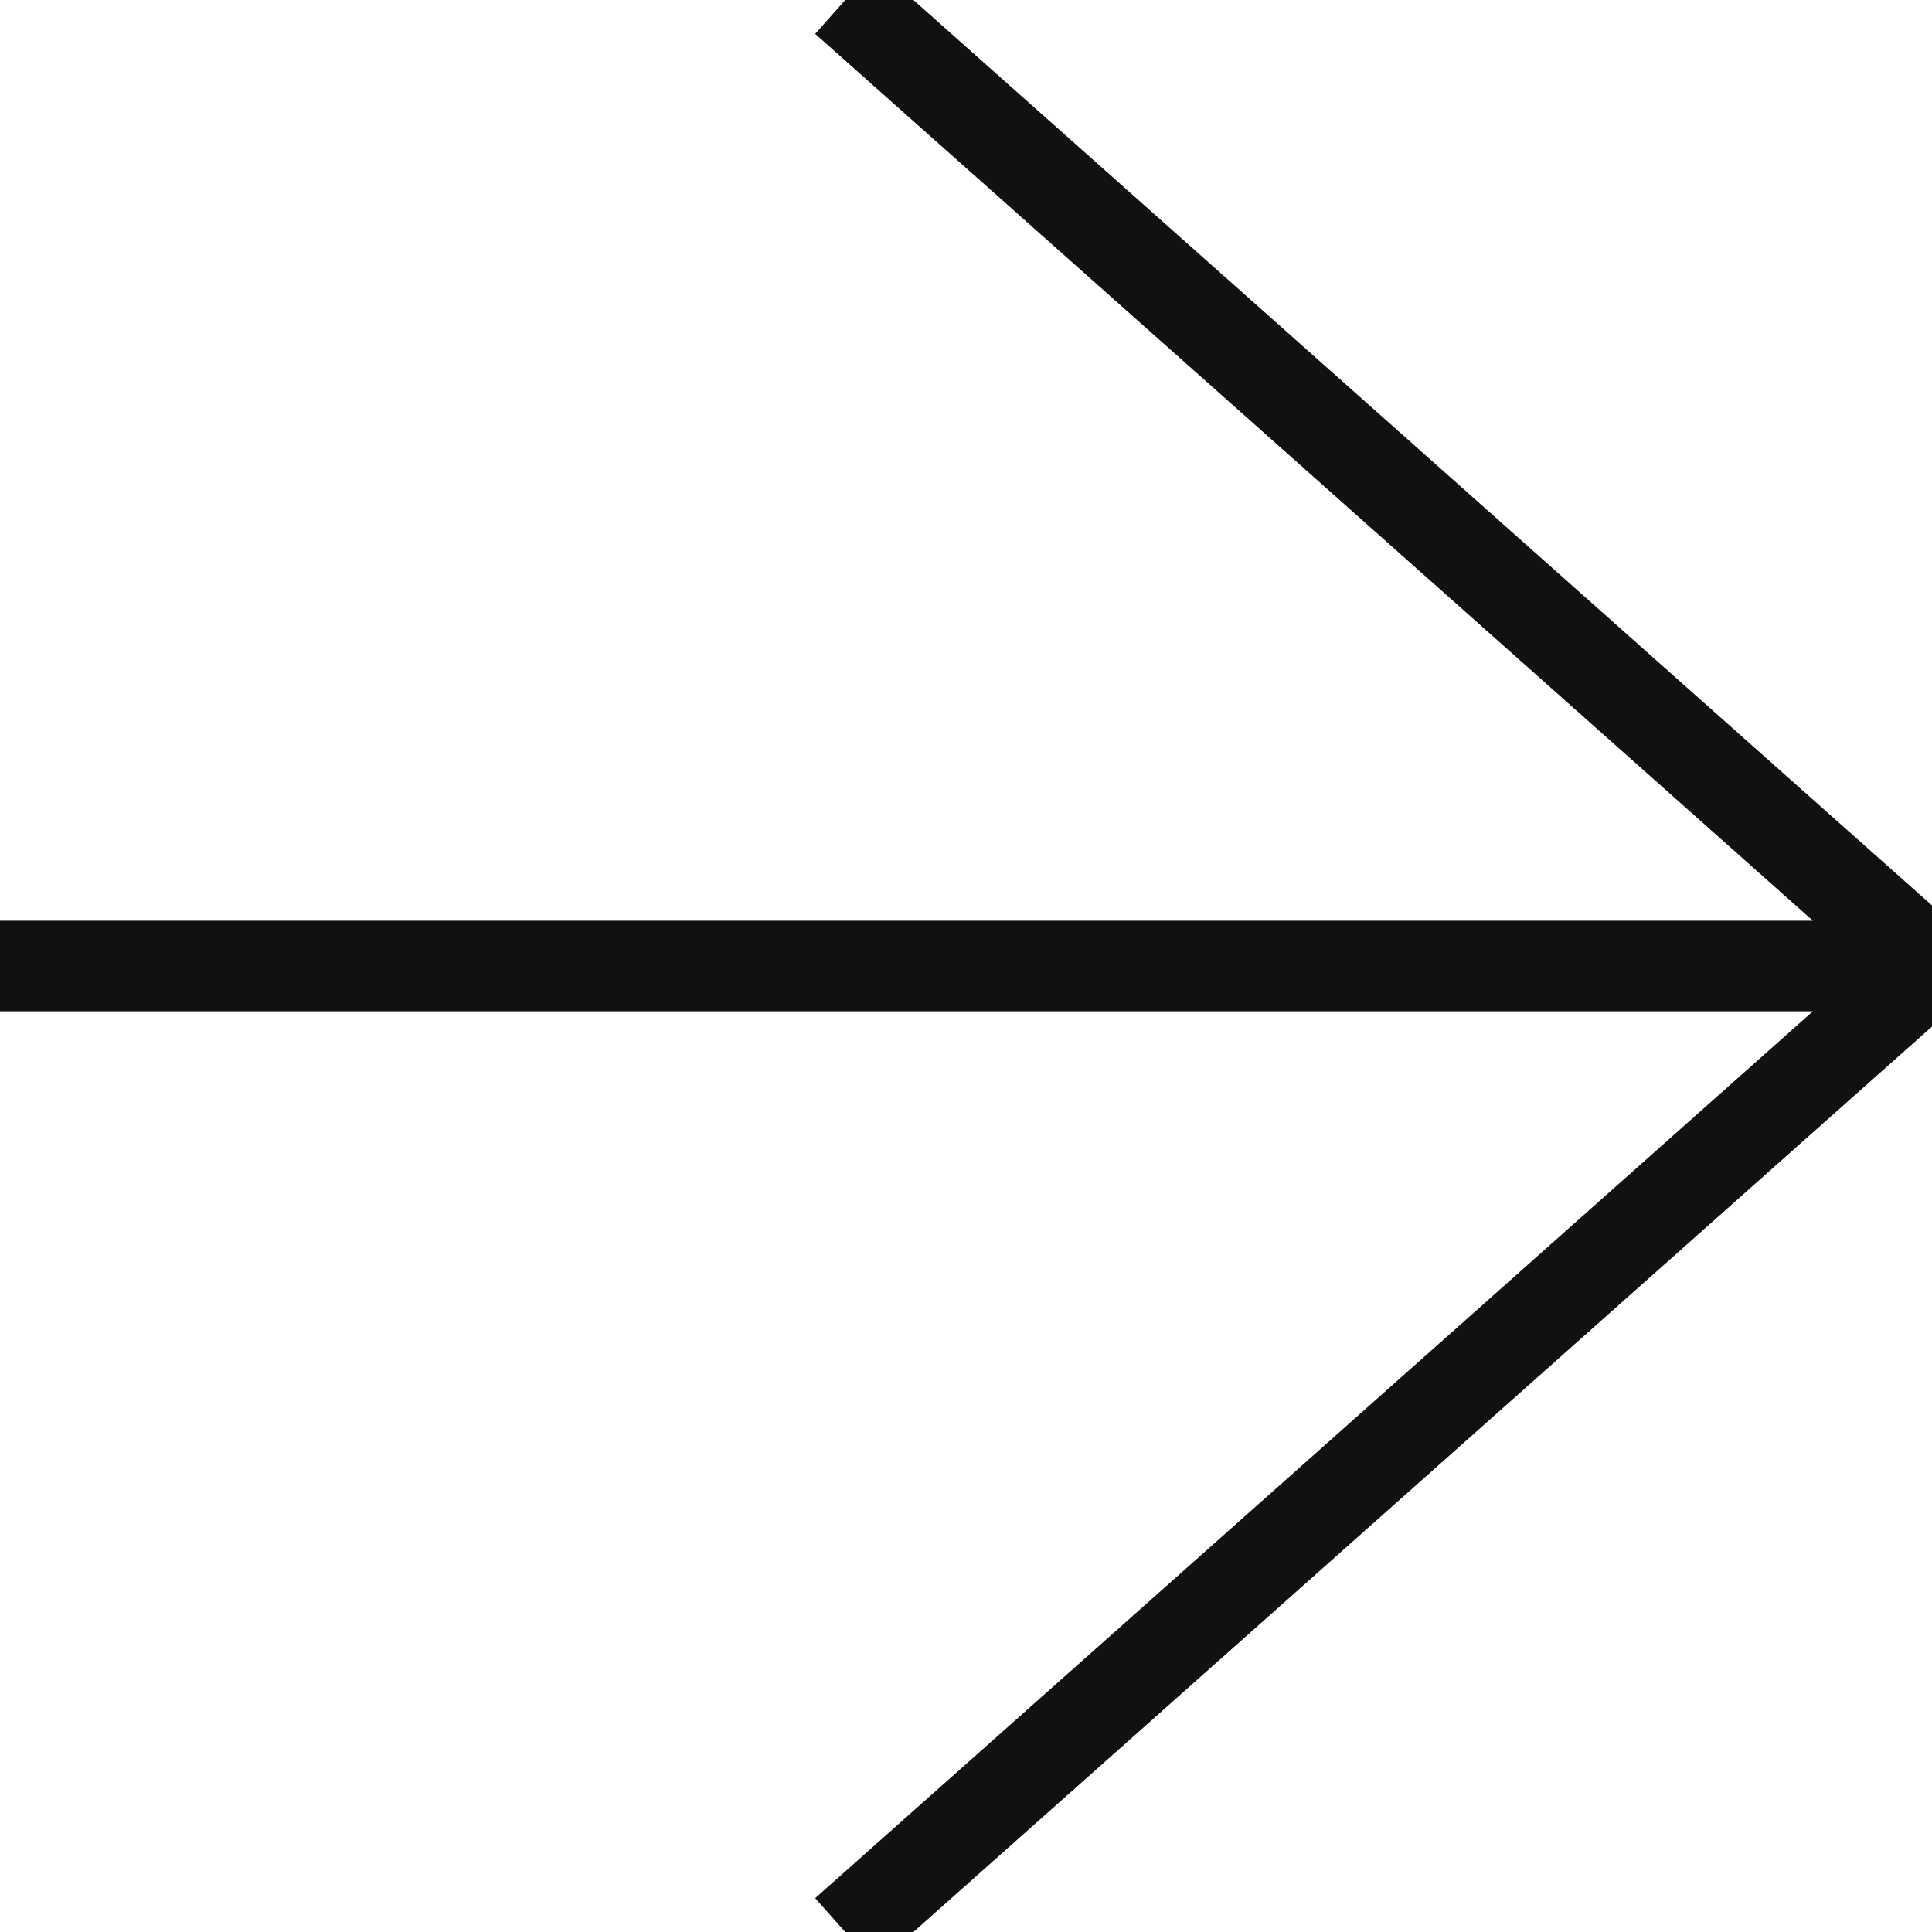 <?xml version="1.0" encoding="UTF-8"?>
<svg width="64px" height="64px" viewBox="0 0 64 64" version="1.1" xmlns="http://www.w3.org/2000/svg" xmlns:xlink="http://www.w3.org/1999/xlink">
    <title>Icons/Arrow black</title>
    <g id="Icons/Arrow-black" stroke="none" stroke-width="3" fill="none" fill-rule="evenodd">
        <path d="M28,64 L64,32 L28,0 M64,32 L0,32" id="Path-2" stroke="#111111"></path>
    </g>
</svg>
